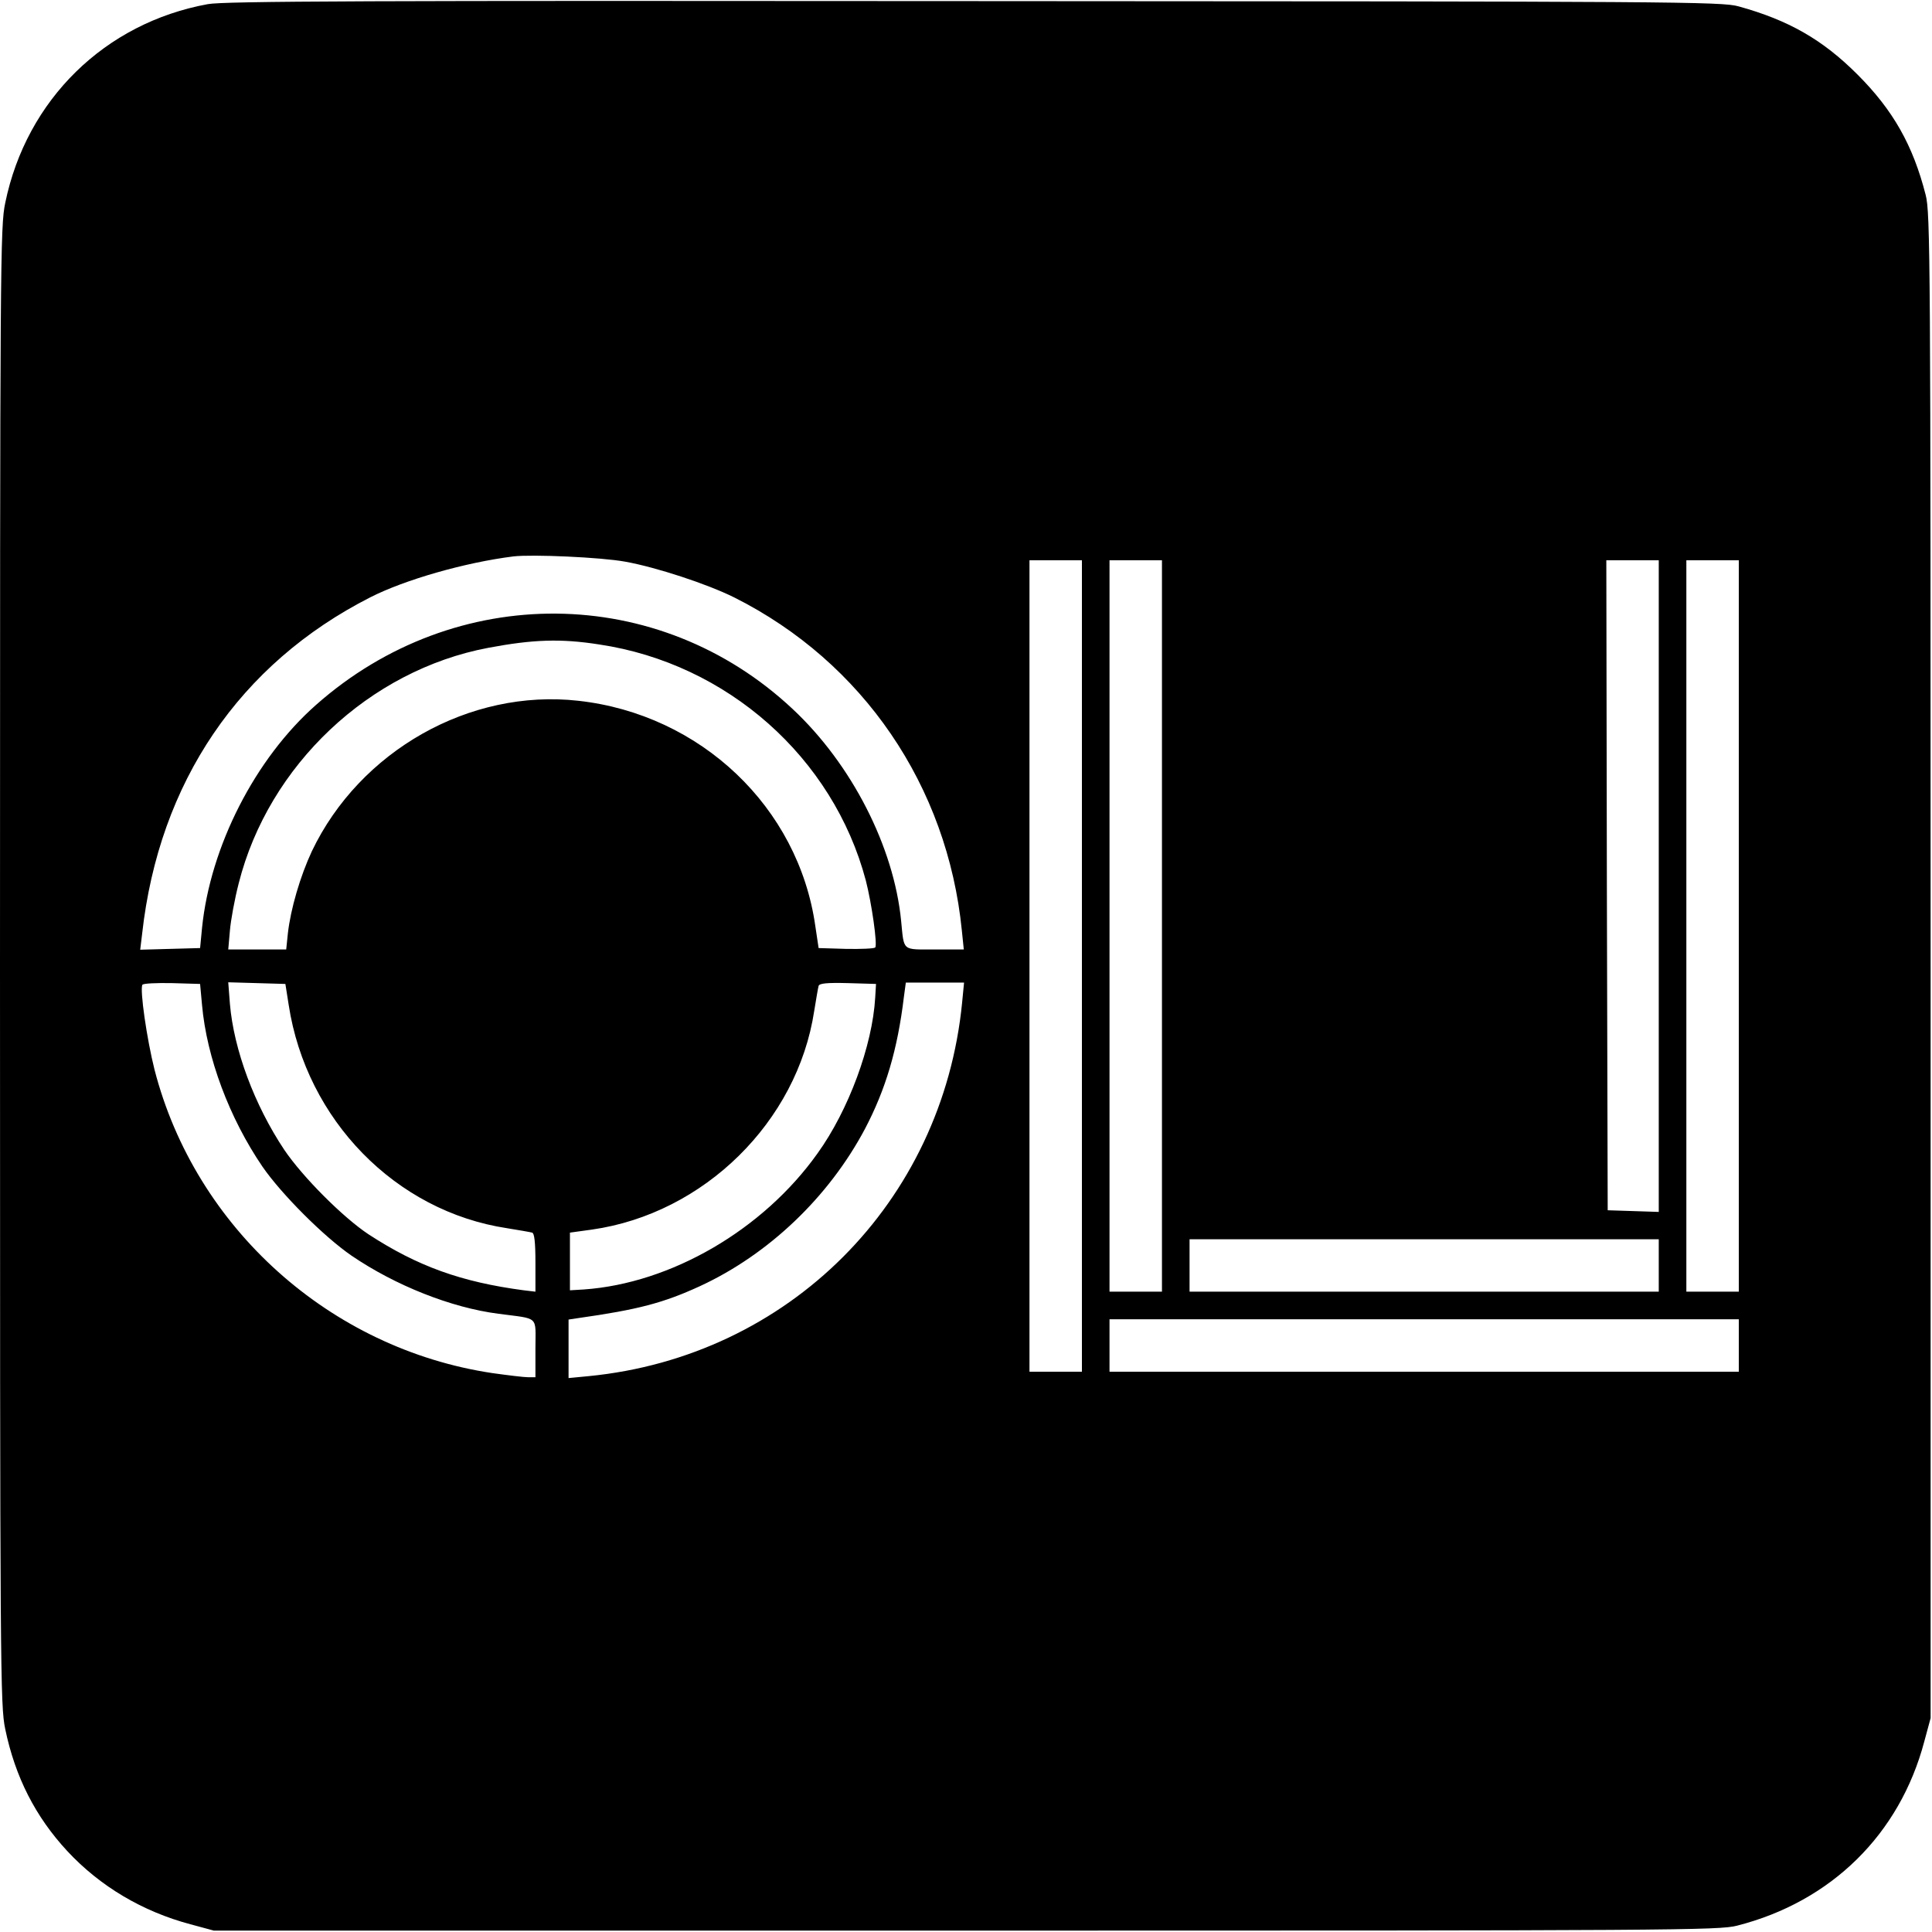 <?xml version="1.0" standalone="no"?>
<!DOCTYPE svg PUBLIC "-//W3C//DTD SVG 20010904//EN"
 "http://www.w3.org/TR/2001/REC-SVG-20010904/DTD/svg10.dtd">
<svg version="1.0" xmlns="http://www.w3.org/2000/svg"
 width="700pt" height="700pt" viewBox="0 0 700 700"
 preserveAspectRatio="xMidYMid meet">
<g transform="translate(0,700) scale(0.1,-0.1)"
fill="#000000" stroke="none">
<path d="M753 6985 c-373 -68 -657 -346 -734 -720 -18 -86 -19 -196 -19 -2765
0 -2569 1 -2679 19 -2765 36 -173 109 -317 225 -442 119 -128 273 -219 446
-265 l85 -23 2725 0 c2570 0 2729 1 2794 18 341 87 589 331 678 667 l23 85 0
2725 c0 2568 -1 2729 -18 2794 -46 180 -118 307 -247 436 -127 127 -250 197
-431 247 -60 17 -230 18 -2769 19 -2188 2 -2719 0 -2777 -11z m1512 -2020
c112 -20 298 -81 396 -130 466 -234 772 -683 824 -1207 l7 -68 -106 0 c-119 0
-110 -8 -121 103 -26 268 -179 568 -393 768 -485 455 -1222 462 -1727 15 -221
-195 -383 -513 -413 -808 l-7 -73 -108 -3 -109 -3 7 58 c61 549 353 978 827
1219 126 64 343 126 518 148 69 8 317 -3 405 -19z m1655 -1465 l0 -1470 -95 0
-95 0 0 1470 0 1470 95 0 95 0 0 -1470z m290 145 l0 -1325 -95 0 -95 0 0 1325
0 1325 95 0 95 0 0 -1325z m1800 145 l0 -1181 -92 3 -93 3 -3 1178 -2 1177 95
0 95 0 0 -1180z m290 -145 l0 -1325 -95 0 -95 0 0 1325 0 1325 95 0 95 0 0
-1325z m-4129 1020 c464 -69 848 -410 966 -855 21 -81 43 -234 34 -243 -4 -4
-52 -6 -106 -5 l-99 3 -12 80 c-61 430 -415 767 -859 816 -393 44 -791 -181
-965 -545 -42 -90 -77 -209 -87 -298 l-6 -58 -105 0 -105 0 6 68 c3 37 17 114
32 172 108 427 473 772 905 853 160 30 261 34 401 12z m-1439 -1306 c17 -191
99 -410 219 -586 69 -100 222 -253 322 -322 160 -109 362 -189 533 -211 150
-20 134 -5 134 -125 l0 -105 -26 0 c-15 0 -73 7 -130 15 -588 88 -1076 526
-1224 1099 -28 111 -54 291 -44 308 3 5 51 7 107 6 l102 -3 7 -76z m314 0 c64
-417 388 -748 791 -809 43 -7 84 -14 91 -16 8 -2 12 -33 12 -109 l0 -105 -42
5 c-227 30 -385 87 -563 203 -92 61 -238 207 -305 306 -108 162 -183 363 -197
529 l-6 78 104 -3 103 -3 12 -76z m2125 26 c-10 -173 -96 -407 -209 -564 -197
-277 -531 -471 -847 -493 l-50 -3 0 104 0 105 80 11 c406 58 744 391 805 792
7 43 14 84 16 91 3 9 29 12 106 10 l102 -3 -3 -50z m315 -17 c-71 -725 -629
-1283 -1353 -1354 l-73 -7 0 106 0 106 33 5 c219 31 310 55 443 116 249 115
467 323 598 570 75 143 118 287 141 478 l7 52 105 0 106 0 -7 -72z m2524 -953
l0 -95 -850 0 -850 0 0 95 0 95 850 0 850 0 0 -95z m290 -290 l0 -95 -1140 0
-1140 0 0 95 0 95 1140 0 1140 0 0 -95z"/>
</g>
</svg>
